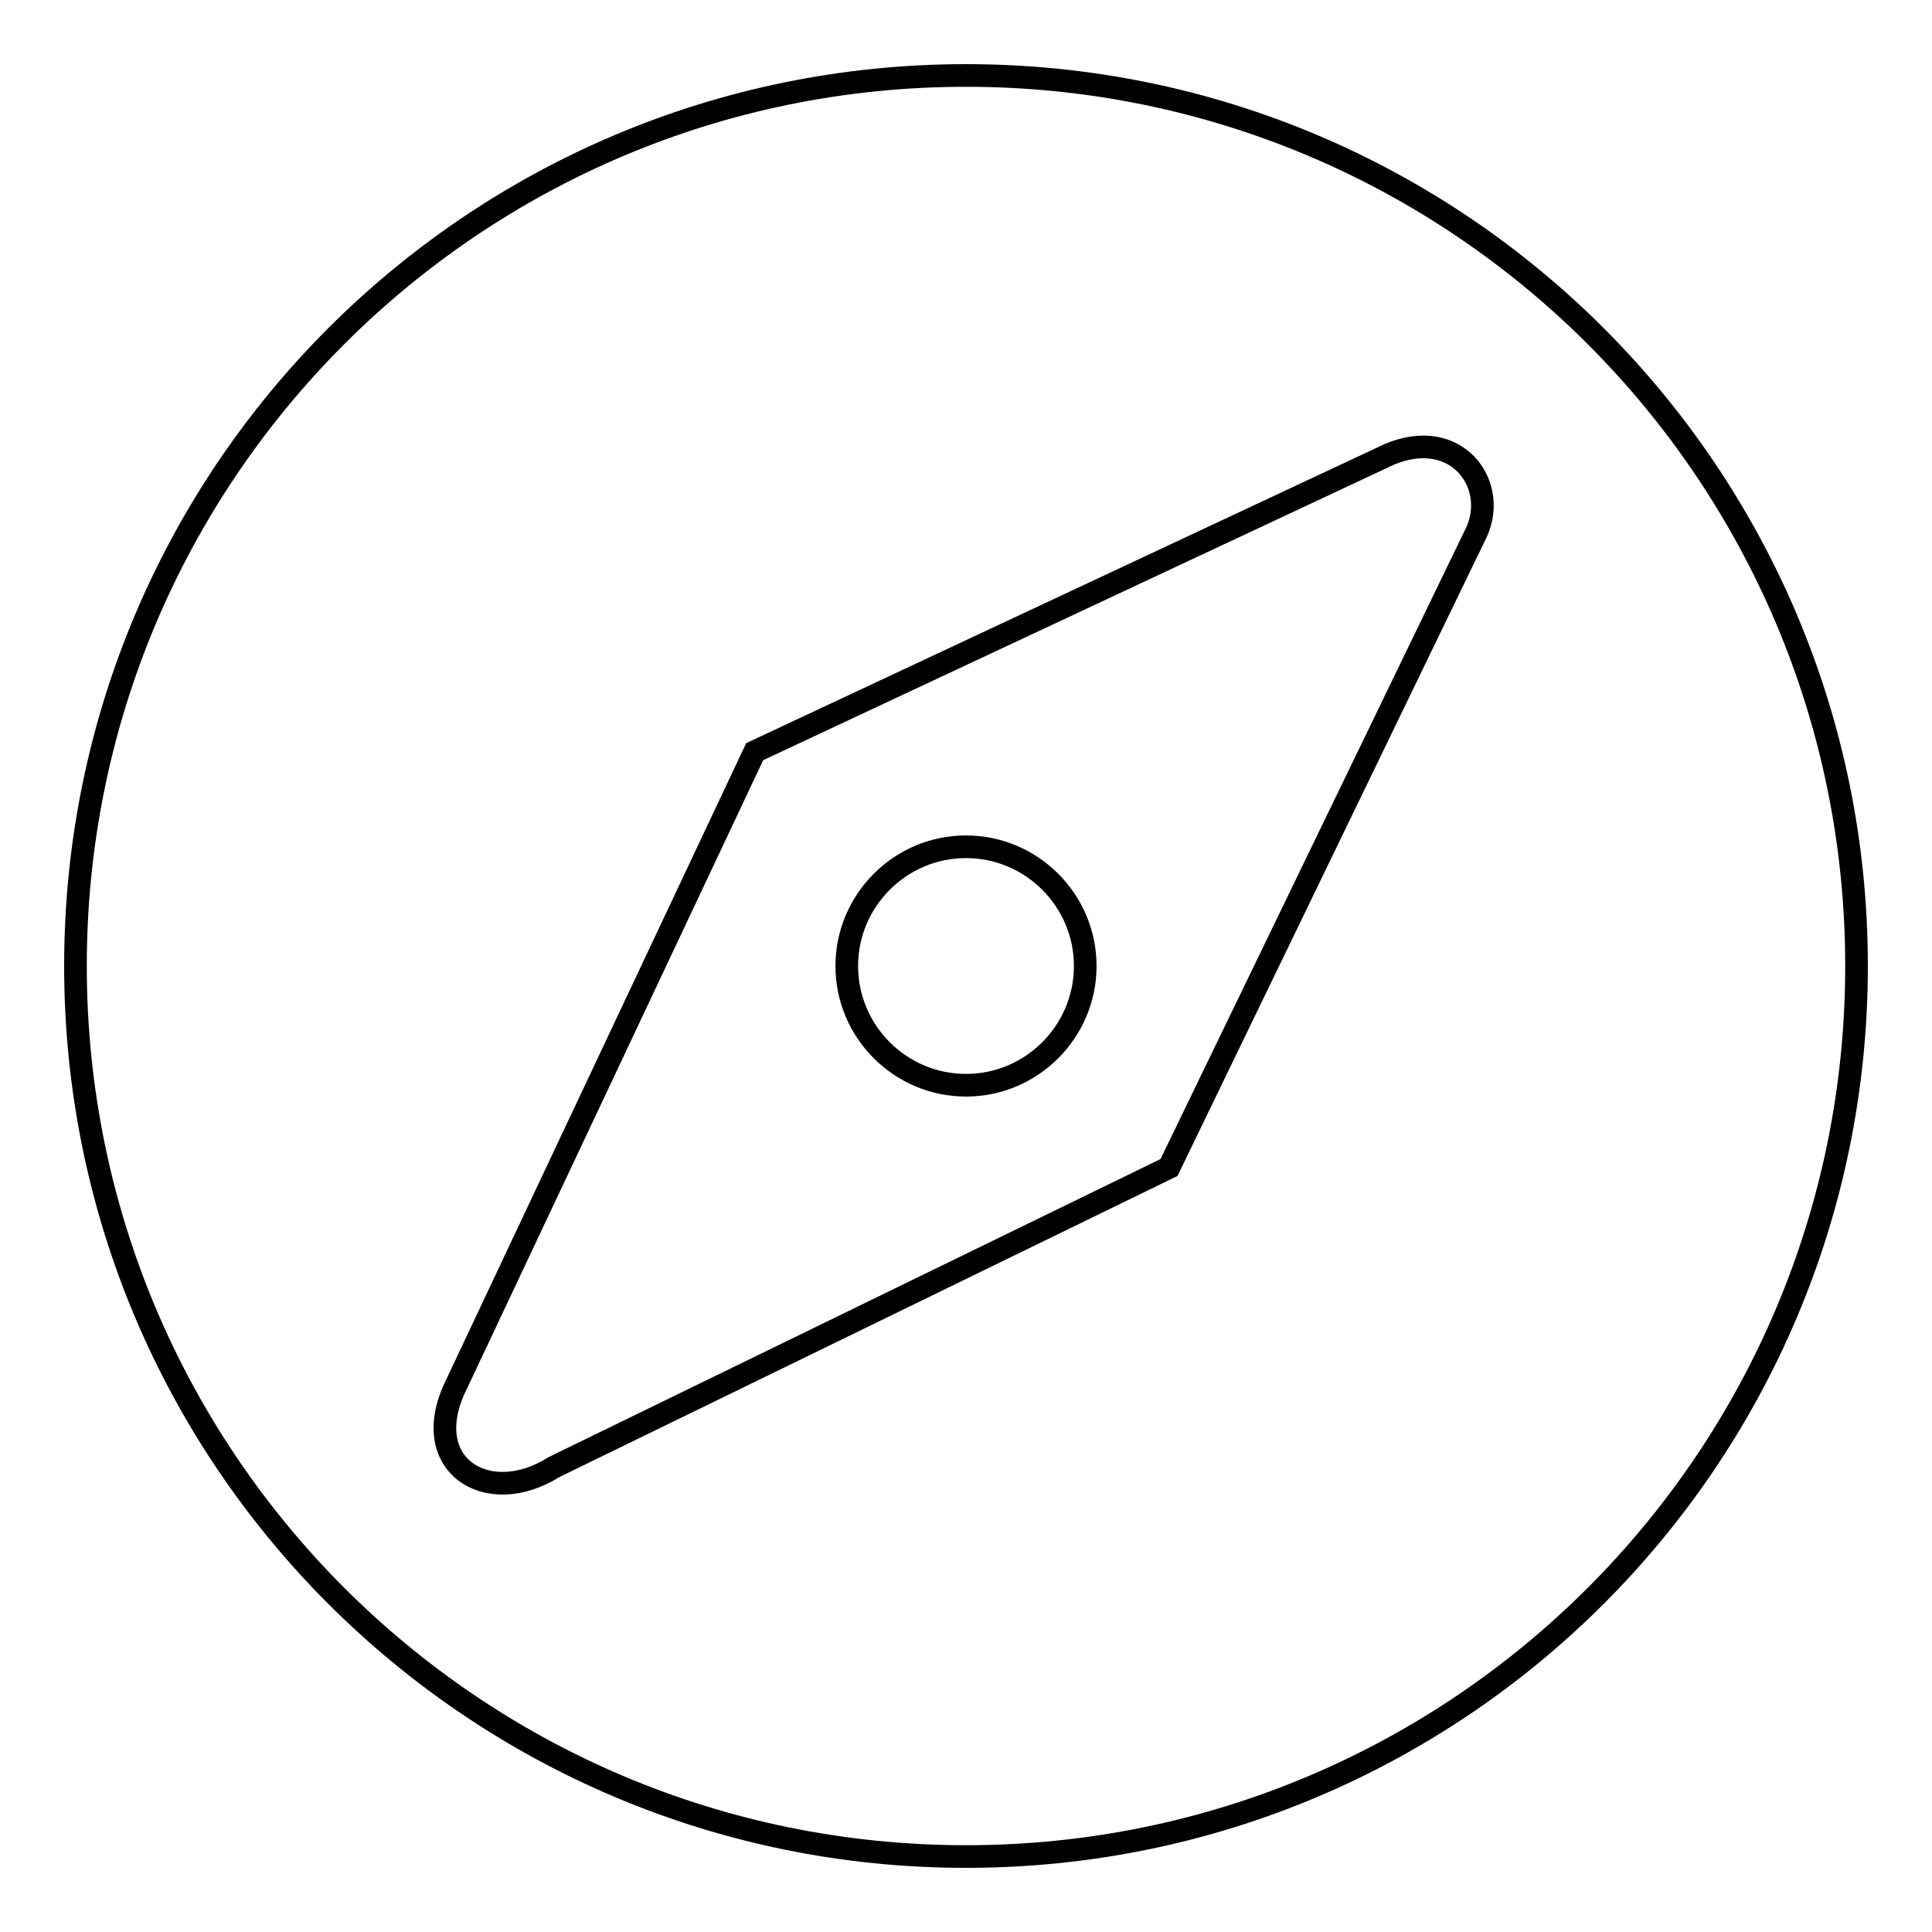 <?xml version="1.0" encoding="utf-8"?>
<!-- Svg Vector Icons : http://www.onlinewebfonts.com/icon -->
<!DOCTYPE svg PUBLIC "-//W3C//DTD SVG 1.1//EN" "http://www.w3.org/Graphics/SVG/1.1/DTD/svg11.dtd">
<svg version="1.1" xmlns="http://www.w3.org/2000/svg" xmlns:xlink="http://www.w3.org/1999/xlink" x="0px" y="0px" viewBox="0 0 256 256" enable-background="new 0 0 256 256" xml:space="preserve">
<g><g><path stroke-width="3" fill-opacity="0" stroke="#000000"  d="M128,10C62.8,10,10,62.8,10,128c0,65.2,52.8,118,118,118c65.2,0,118-52.8,118-118C246,62.8,193.2,10,128,10L128,10z M195.7,70.4l-40.8,84.3l-81.5,39.7c-8.9,5.6-18.2-0.4-12.9-11L100,99.6l84.1-39.4C192.9,56.5,198.5,64,195.7,70.4L195.7,70.4z"/><path stroke-width="3" fill-opacity="0" stroke="#000000"  d="M112.2,128L112.2,128c0,8.7,7.1,15.8,15.8,15.8c8.7,0,15.8-7.1,15.8-15.8l0,0l0,0c0-8.7-7.1-15.8-15.8-15.8C119.3,112.2,112.2,119.3,112.2,128L112.2,128z"/></g></g>
</svg>